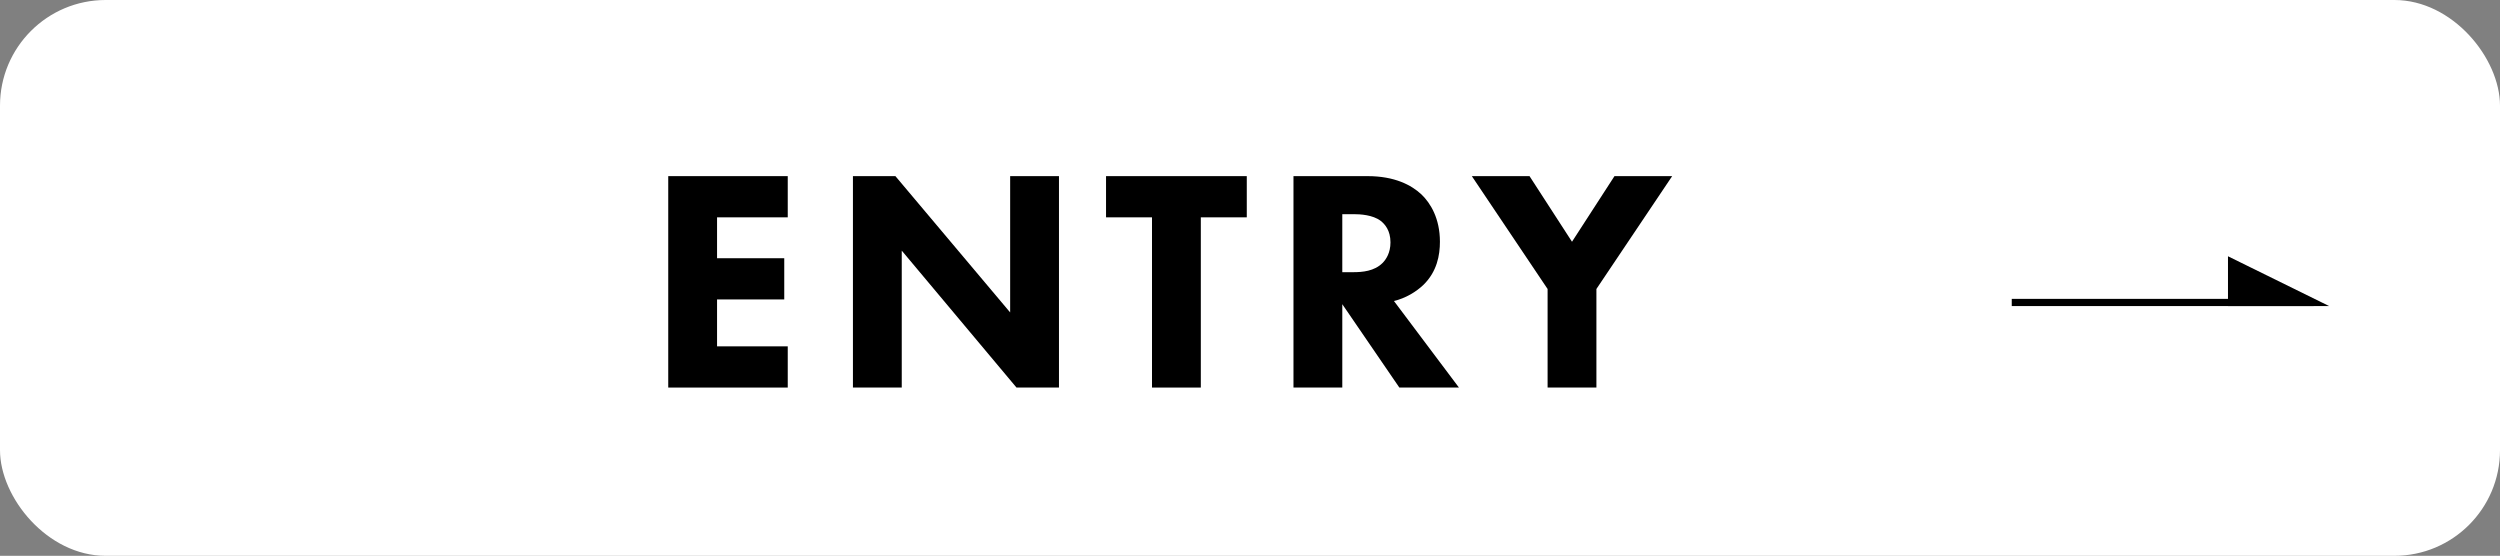 <?xml version="1.0" encoding="UTF-8"?>
<svg id="_レイヤー_2" data-name="レイヤー 2" xmlns="http://www.w3.org/2000/svg" viewBox="0 0 473.22 105.21">
  <rect x="0" y="0" width="473.22" height="105.21" fill="#808080" stroke="none"/>
  <defs>
    <style>
      .cls-1 {
        fill: none;
        stroke-linejoin: round;
      }

      .cls-1, .cls-2 {
        stroke: #000;
        stroke-width: 1.36px;
      }

      .cls-2 {
        stroke-miterlimit: 10;
      }

      .cls-3 {
        fill: #fff;
      }
    </style>
  </defs>
  <g id="ph">
    <rect class="cls-3" width="473.22" height="105.21" rx="20" ry="20"/>
    <g>
      <path d="M149.11,41.14h-13.38v7.74h12.72v7.8h-12.72v8.88h13.38v7.8h-22.62v-40.02h22.62v7.8Z"/>
      <path d="M161.45,73.36v-40.02h8.04l21.72,25.8v-25.8h9.24v40.02h-8.04l-21.72-25.92v25.92h-9.24Z"/>
      <path d="M227.3,41.14v32.22h-9.24v-32.22h-8.7v-7.8h26.64v7.8h-8.7Z"/>
      <path d="M258.88,33.34c5.1,0,8.28,1.68,10.2,3.48,1.68,1.62,3.48,4.5,3.48,8.94,0,2.52-.54,5.64-3.12,8.16-1.38,1.32-3.36,2.52-5.58,3.06l12.3,16.38h-11.28l-10.8-15.78v15.78h-9.24v-40.02h14.04ZM254.08,51.52h2.1c1.68,0,3.96-.18,5.52-1.74.66-.66,1.5-1.92,1.5-3.9,0-2.28-1.08-3.48-1.86-4.08-1.5-1.14-3.9-1.26-5.1-1.26h-2.16v10.98Z"/>
      <path d="M292.94,54.7l-14.34-21.36h10.92l8.04,12.42,8.04-12.42h10.92l-14.34,21.36v18.66h-9.24v-18.66Z"/>
    </g>
  </g>
  <g id="txt">
    <g>
      <line class="cls-1" x1="380.8" y1="57.25" x2="437.95" y2="57.25"/>
      <polygon class="cls-2" points="437.95 57.25 422.41 57.25 422.41 49.6 437.95 57.25"/>
    </g>
  </g>
</svg>